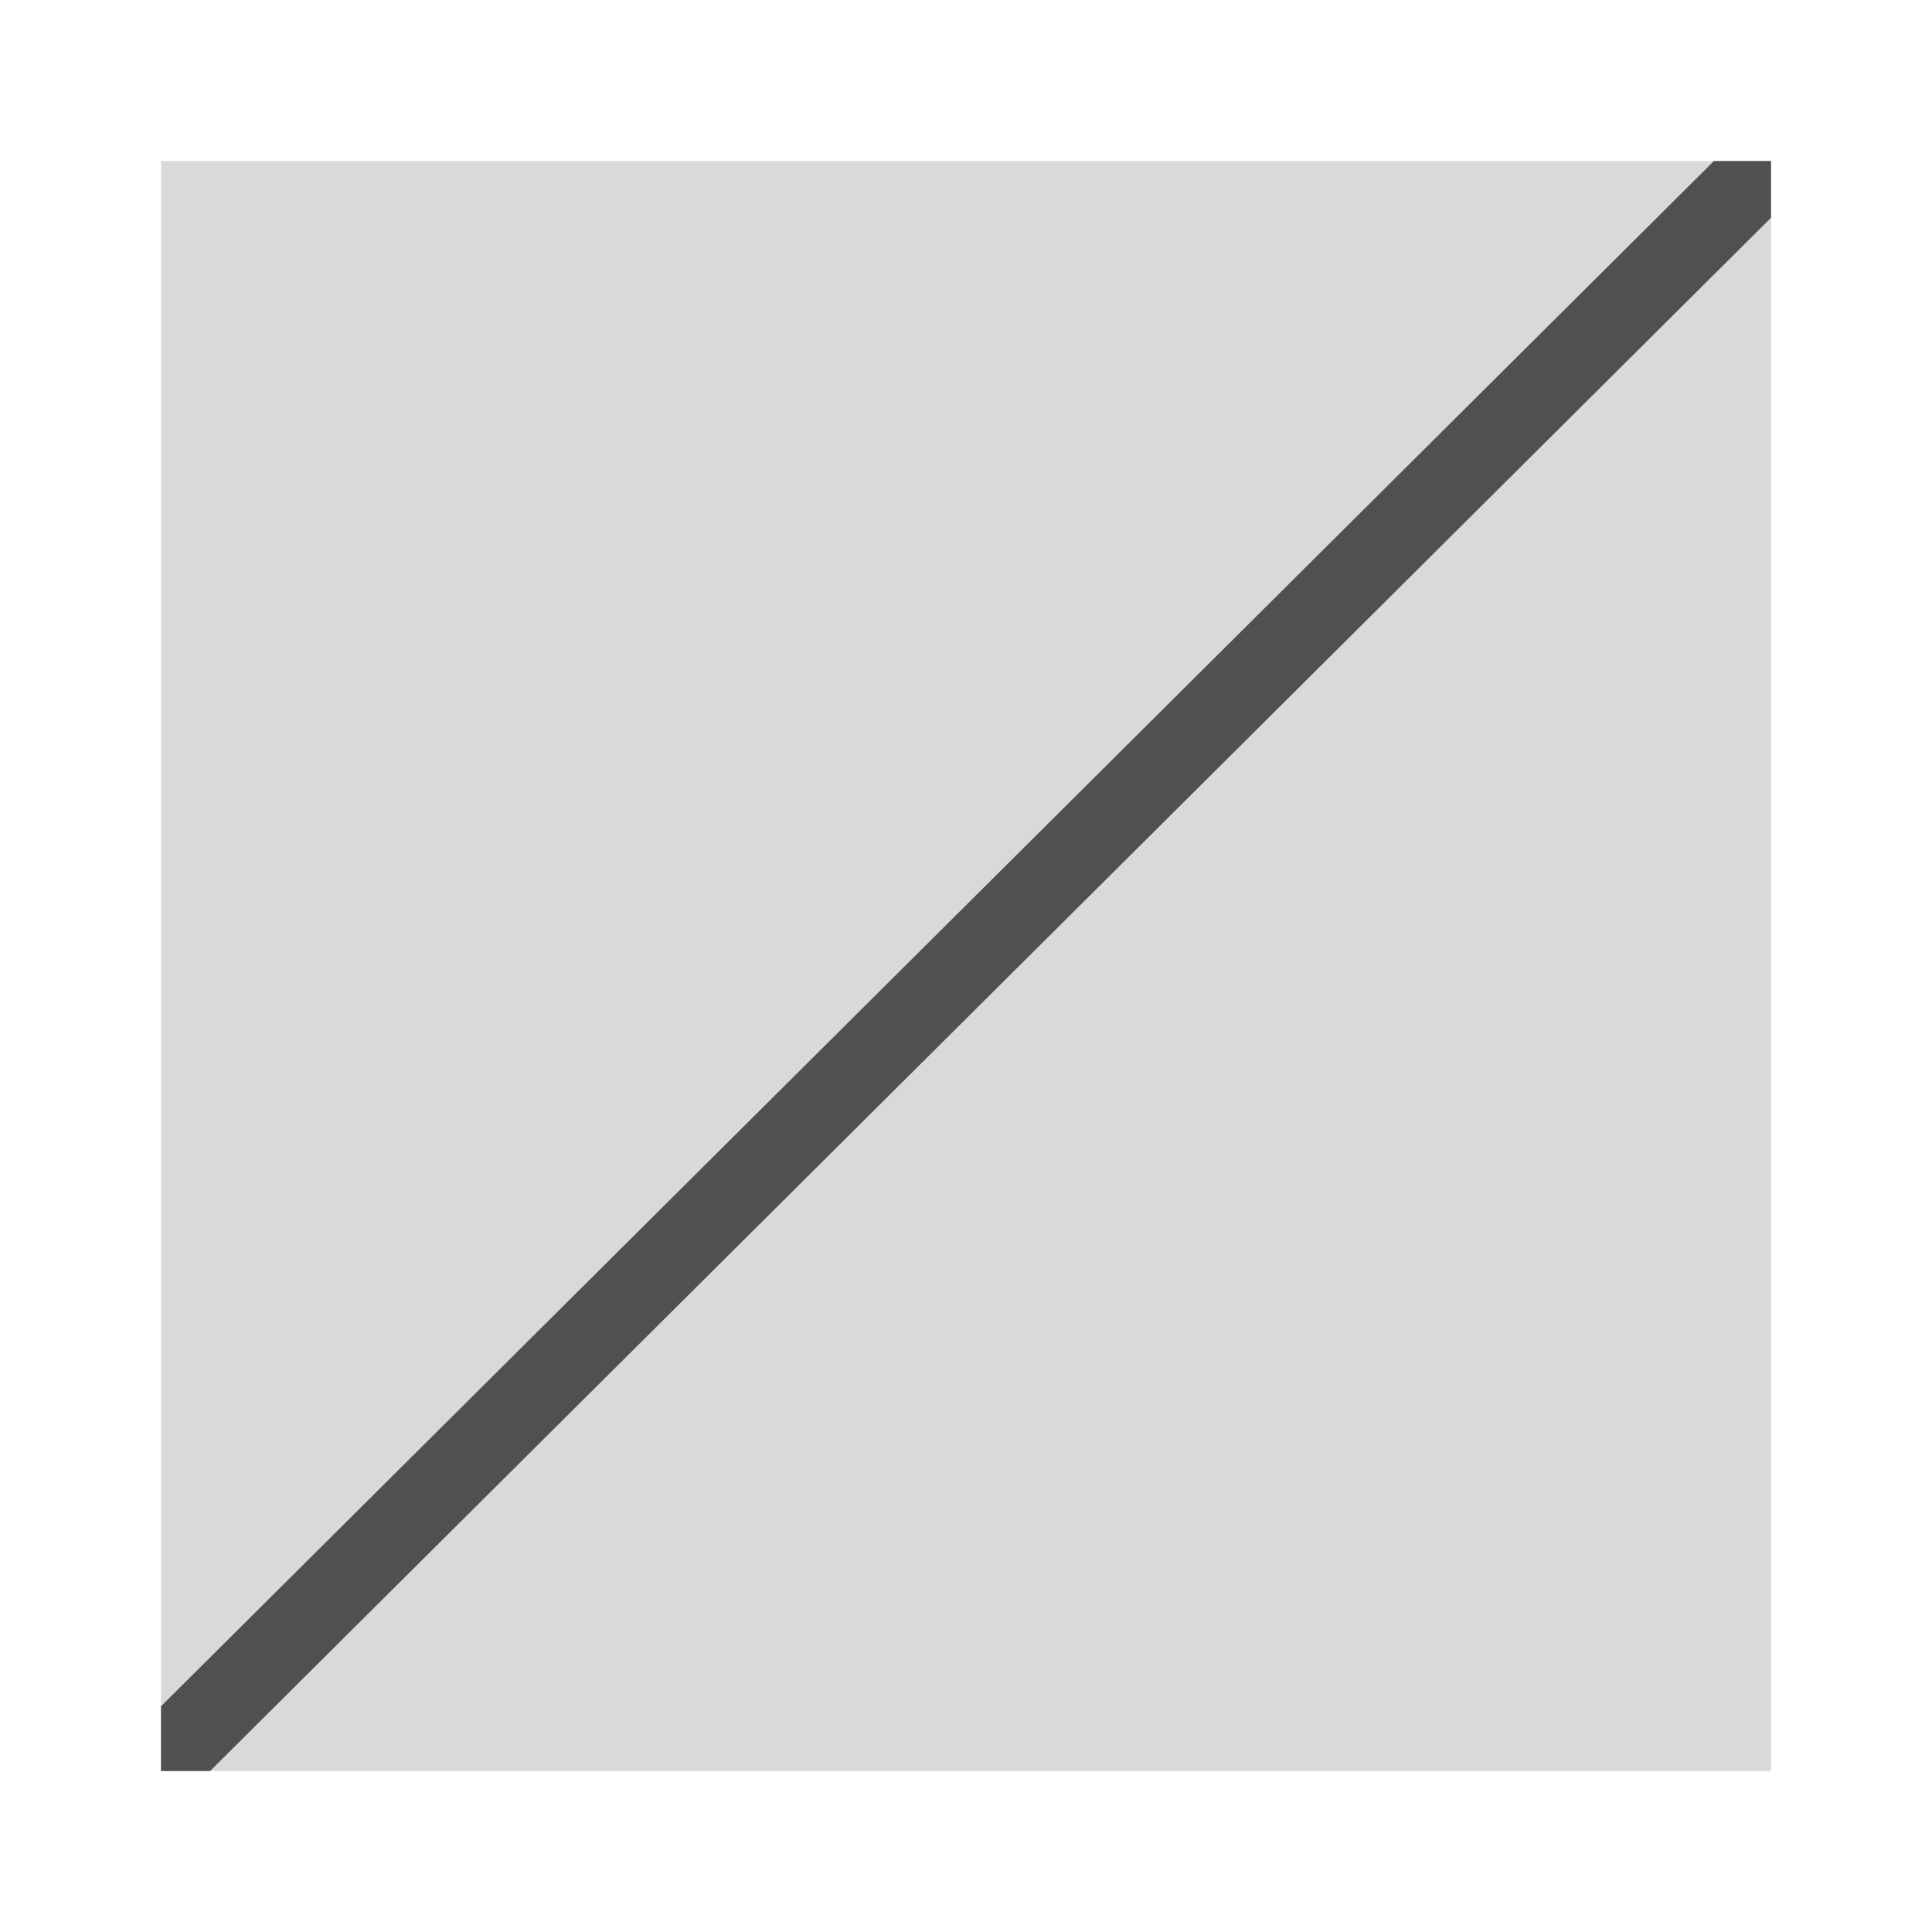 <?xml version="1.0" encoding="utf-8"?>
<!-- Generator: Adobe Illustrator 26.4.1, SVG Export Plug-In . SVG Version: 6.00 Build 0)  -->
<svg version="1.1" id="icon" xmlns="http://www.w3.org/2000/svg" xmlns:xlink="http://www.w3.org/1999/xlink" x="0px" y="0px"
	 viewBox="0 0 24 24" style="enable-background:new 0 0 24 24;" xml:space="preserve">
<style type="text/css">
	.st0{fill:#D9D9D9;}
</style>
<rect x="2" y="2" class="st0" width="20" height="20"/>
<g>
	<defs>
		<rect id="SVGID_1_" x="2" y="2" width="20" height="20"/>
	</defs>
	<clipPath id="SVGID_00000064346028261986591810000002496661277182484906_">
		<use xlink:href="#SVGID_1_"  style="overflow:visible;"/>
	</clipPath>
		<line style="clip-path:url(#SVGID_00000064346028261986591810000002496661277182484906_);fill:none;stroke:#505050;stroke-miterlimit:10;" x1="1.7" y1="22.2" x2="22" y2="2"/>
</g>
</svg>
